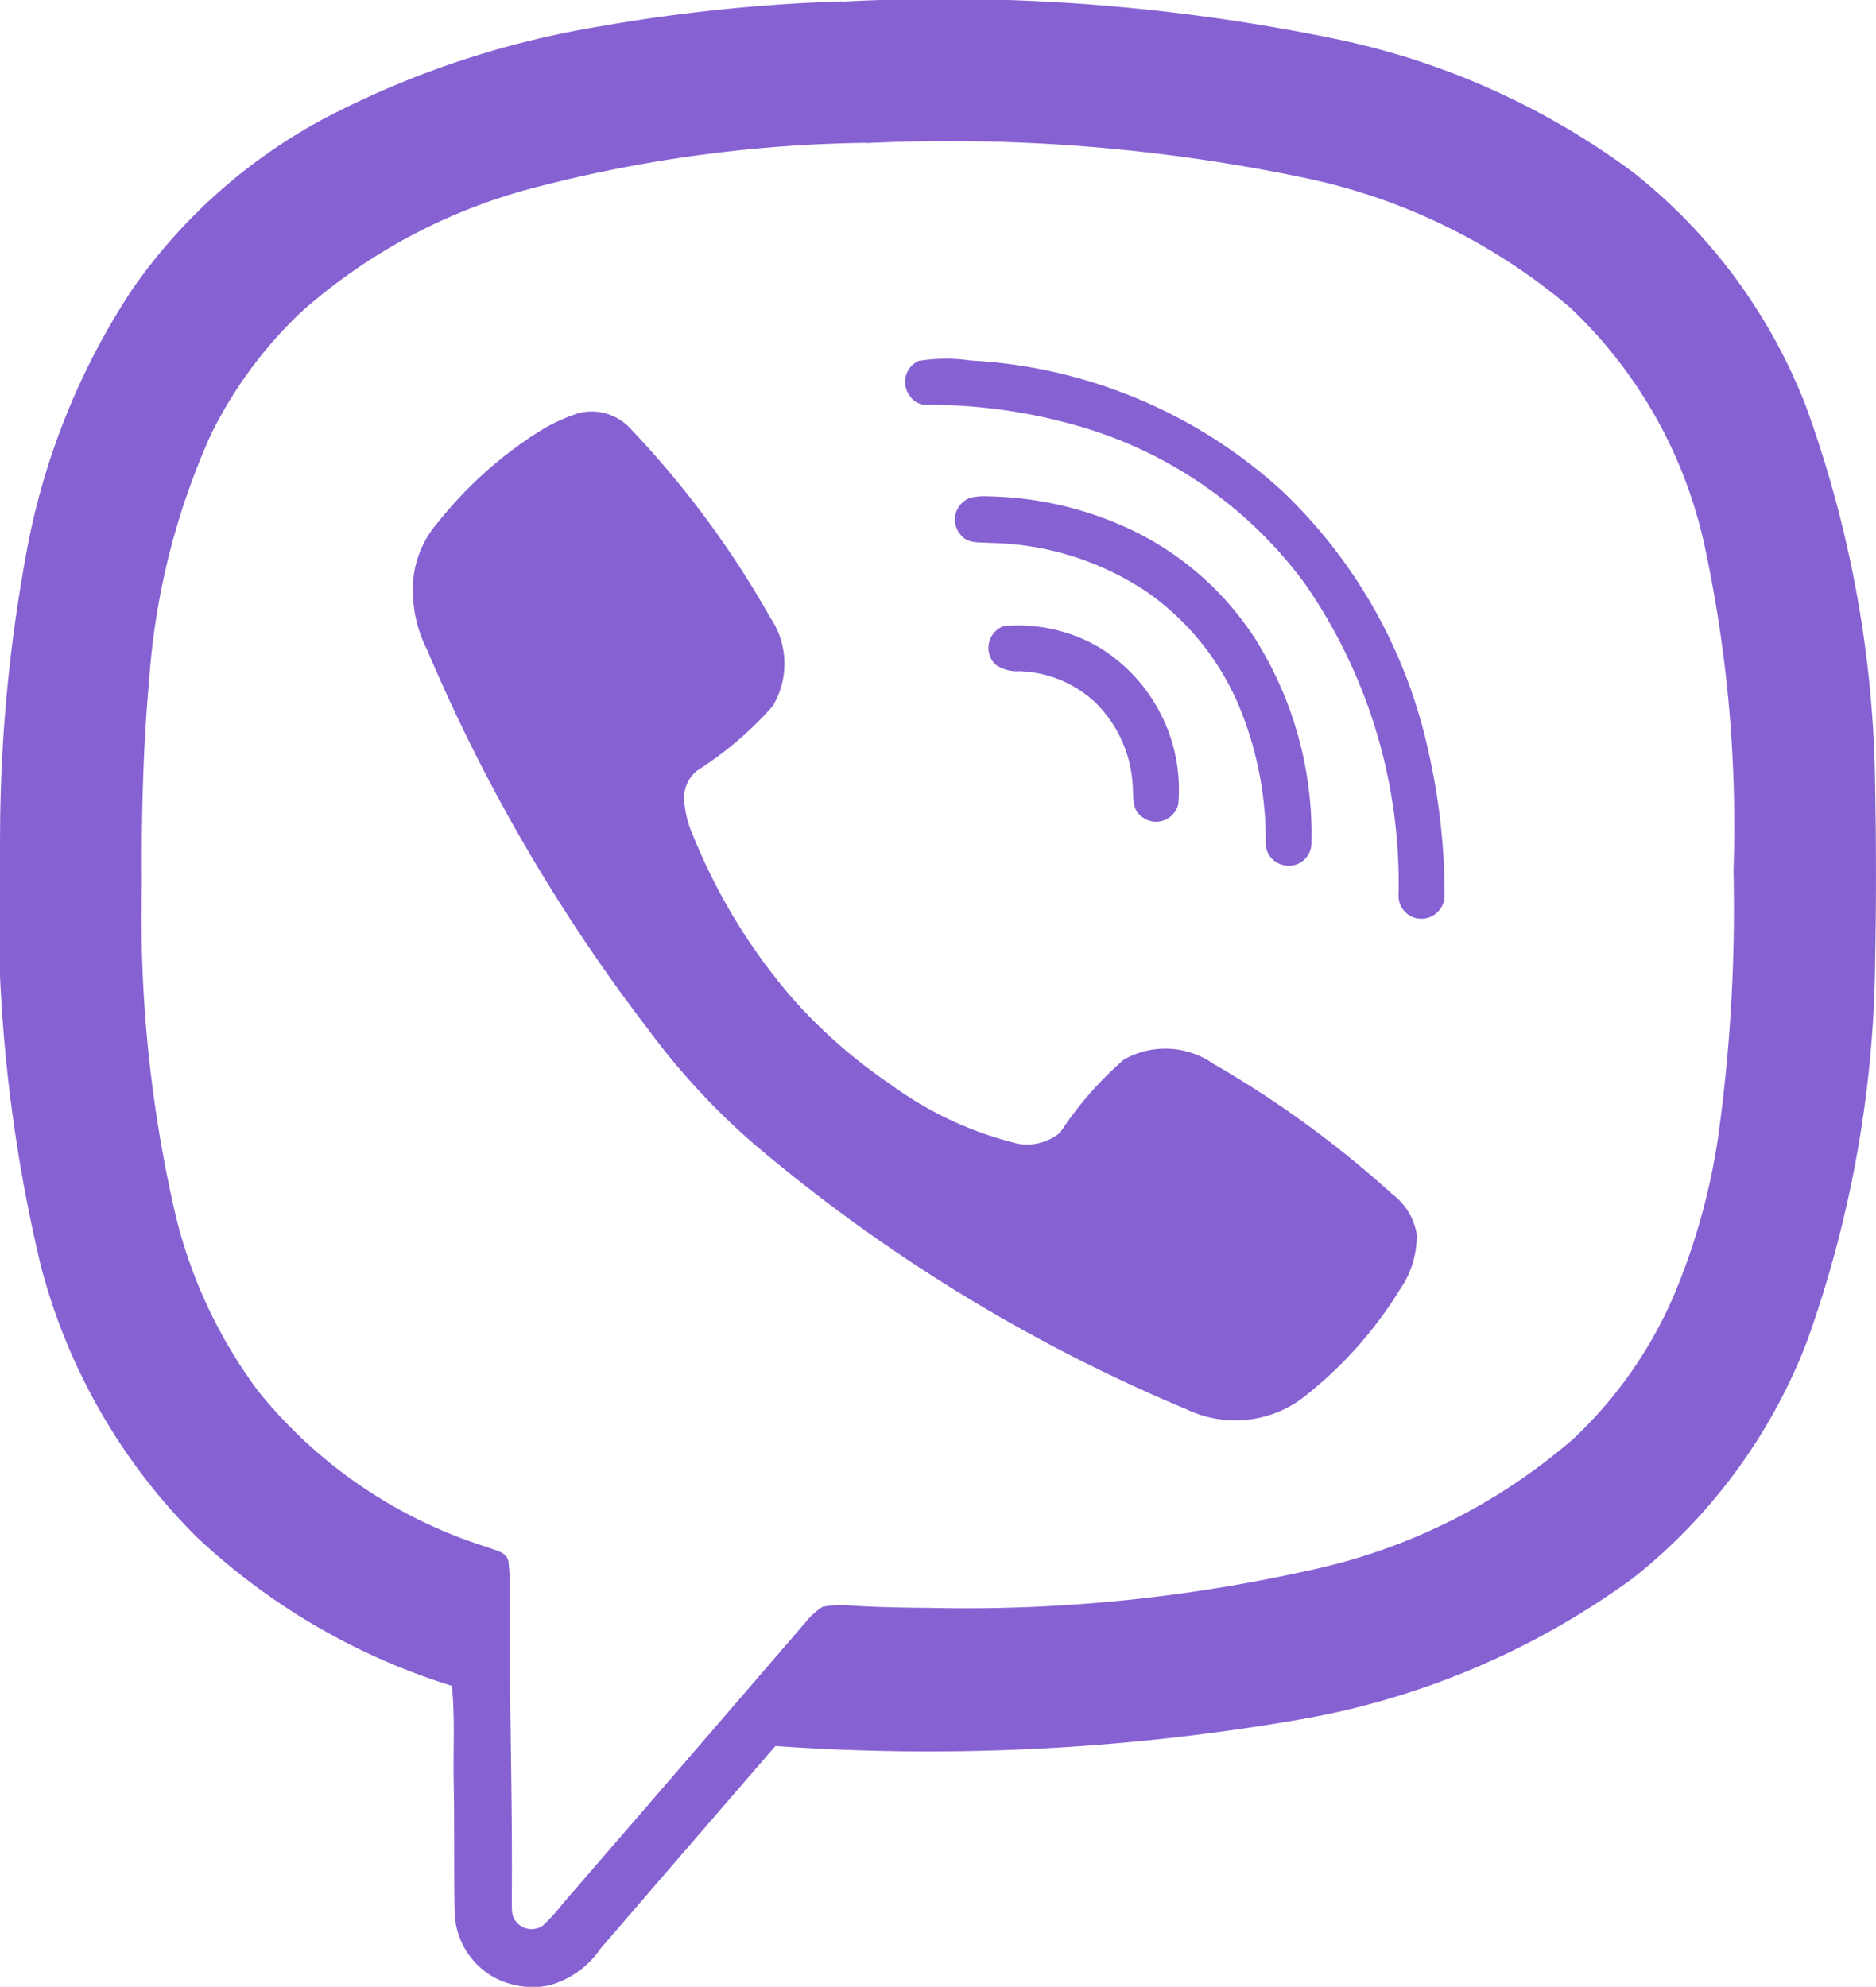 <svg xmlns="http://www.w3.org/2000/svg" width="30" height="31.774" viewBox="0 0 30 31.774"><path d="M114.663,124.207a30.985,30.985,0,0,1,7.873.593,12.1,12.1,0,0,1,4.783,2.144,8.845,8.845,0,0,1,2.746,3.715,18.343,18.343,0,0,1,1.115,6.153q.025,1.35,0,2.7a18.586,18.586,0,0,1-1.093,6.127,8.894,8.894,0,0,1-2.778,3.778,12.693,12.693,0,0,1-5.435,2.28,34.74,34.74,0,0,1-8.281.406q-1.4,1.619-2.8,3.244a1.45,1.45,0,0,1-.838.589,1.311,1.311,0,0,1-.857-.131,1.229,1.229,0,0,1-.635-1.051c-.013-.7,0-1.394-.015-2.091-.009-.508.022-1.016-.028-1.522a10.5,10.5,0,0,1-4.081-2.38,9.5,9.5,0,0,1-2.494-4.342,24.66,24.66,0,0,1-.651-6.863,24.983,24.983,0,0,1,.4-4.416,11.329,11.329,0,0,1,1.714-4.331,8.8,8.8,0,0,1,3.044-2.719,14.587,14.587,0,0,1,4.434-1.487,27.246,27.246,0,0,1,3.872-.4m.389,2.262a22.058,22.058,0,0,0-5.242.7,9.04,9.04,0,0,0-3.8,2.01,6.874,6.874,0,0,0-1.437,1.951,11.481,11.481,0,0,0-.989,3.922c-.1,1.095-.125,2.195-.117,3.294a21.059,21.059,0,0,0,.547,5.307,7.784,7.784,0,0,0,1.312,2.778,7.634,7.634,0,0,0,3.677,2.5c.119.052.3.071.326.227a3.984,3.984,0,0,1,.022.573c-.01,1.612.045,3.223.031,4.835.007.113-.018.246.062.34a.316.316,0,0,0,.434.074,3.19,3.19,0,0,0,.33-.364q1.94-2.243,3.875-4.491a1.131,1.131,0,0,1,.27-.244,1.564,1.564,0,0,1,.452-.02c.418.027.836.034,1.254.037a25.161,25.161,0,0,0,6.077-.6,9.453,9.453,0,0,0,4.219-2.1,6.869,6.869,0,0,0,1.622-2.324,10.463,10.463,0,0,0,.692-2.475,26.464,26.464,0,0,0,.25-4.289,21.27,21.27,0,0,0-.47-5.234,7.394,7.394,0,0,0-2.136-3.766,9.562,9.562,0,0,0-4.279-2.086A27.743,27.743,0,0,0,115.052,126.469Z" transform="translate(-101.193 -124.181)" fill="#8661d2"/><path d="M412.762,247.609a2.726,2.726,0,0,1,.823-.006,8.017,8.017,0,0,1,4.975,2.076,8.108,8.108,0,0,1,2.33,4.085,10.412,10.412,0,0,1,.279,2.383.373.373,0,0,1-.336.382.366.366,0,0,1-.4-.383,8.4,8.4,0,0,0-1.5-4.977,6.836,6.836,0,0,0-3.656-2.528,8.6,8.6,0,0,0-2.386-.329.313.313,0,0,1-.284-.159A.365.365,0,0,1,412.762,247.609Z" transform="translate(-398.068 -241.838)" fill="#8661d2"/><path d="M245.9,265.9a.84.84,0,0,1,.81.224,15.243,15.243,0,0,1,2.257,3.043,1.315,1.315,0,0,1,.04,1.416,5.616,5.616,0,0,1-1.2,1.026.562.562,0,0,0-.218.452,1.673,1.673,0,0,0,.152.612,9.284,9.284,0,0,0,1.634,2.644,8.371,8.371,0,0,0,1.517,1.317,5.7,5.7,0,0,0,1.944.925.829.829,0,0,0,.767-.154,5.648,5.648,0,0,1,1.017-1.166,1.342,1.342,0,0,1,1.435.066,16.657,16.657,0,0,1,2.851,2.076,1.012,1.012,0,0,1,.4.652,1.5,1.5,0,0,1-.269.88,6.484,6.484,0,0,1-1.587,1.759,1.8,1.8,0,0,1-1.815.162,26.521,26.521,0,0,1-6.94-4.258,11.376,11.376,0,0,1-1.693-1.84,27.752,27.752,0,0,1-3.521-6.05,2.1,2.1,0,0,1-.228-.921,1.613,1.613,0,0,1,.4-1.118,6.505,6.505,0,0,1,1.613-1.451A2.827,2.827,0,0,1,245.9,265.9Z" transform="translate(-236.65 -259.292)" fill="#8661d2"/><path d="M430.119,294.96a.979.979,0,0,1,.265-.021,5.609,5.609,0,0,1,2.3.536,4.851,4.851,0,0,1,1.98,1.742,5.871,5.871,0,0,1,.9,3.257.361.361,0,0,1-.47.356.354.354,0,0,1-.261-.355,5.579,5.579,0,0,0-.435-2.2,4.217,4.217,0,0,0-1.456-1.8,4.633,4.633,0,0,0-2.513-.79c-.16-.014-.359.017-.471-.127A.368.368,0,0,1,430.119,294.96Z" transform="translate(-414.592 -287.002)" fill="#8661d2"/><path d="M441.484,339.33a2.565,2.565,0,0,1,1.551.351,2.672,2.672,0,0,1,1.246,2.494.365.365,0,0,1-.614.176c-.118-.1-.1-.264-.113-.4a2.014,2.014,0,0,0-.6-1.4,1.856,1.856,0,0,0-1.213-.5.605.605,0,0,1-.376-.1A.372.372,0,0,1,441.484,339.33Z" transform="translate(-425.438 -329.317)" fill="#8661d2"/></svg>